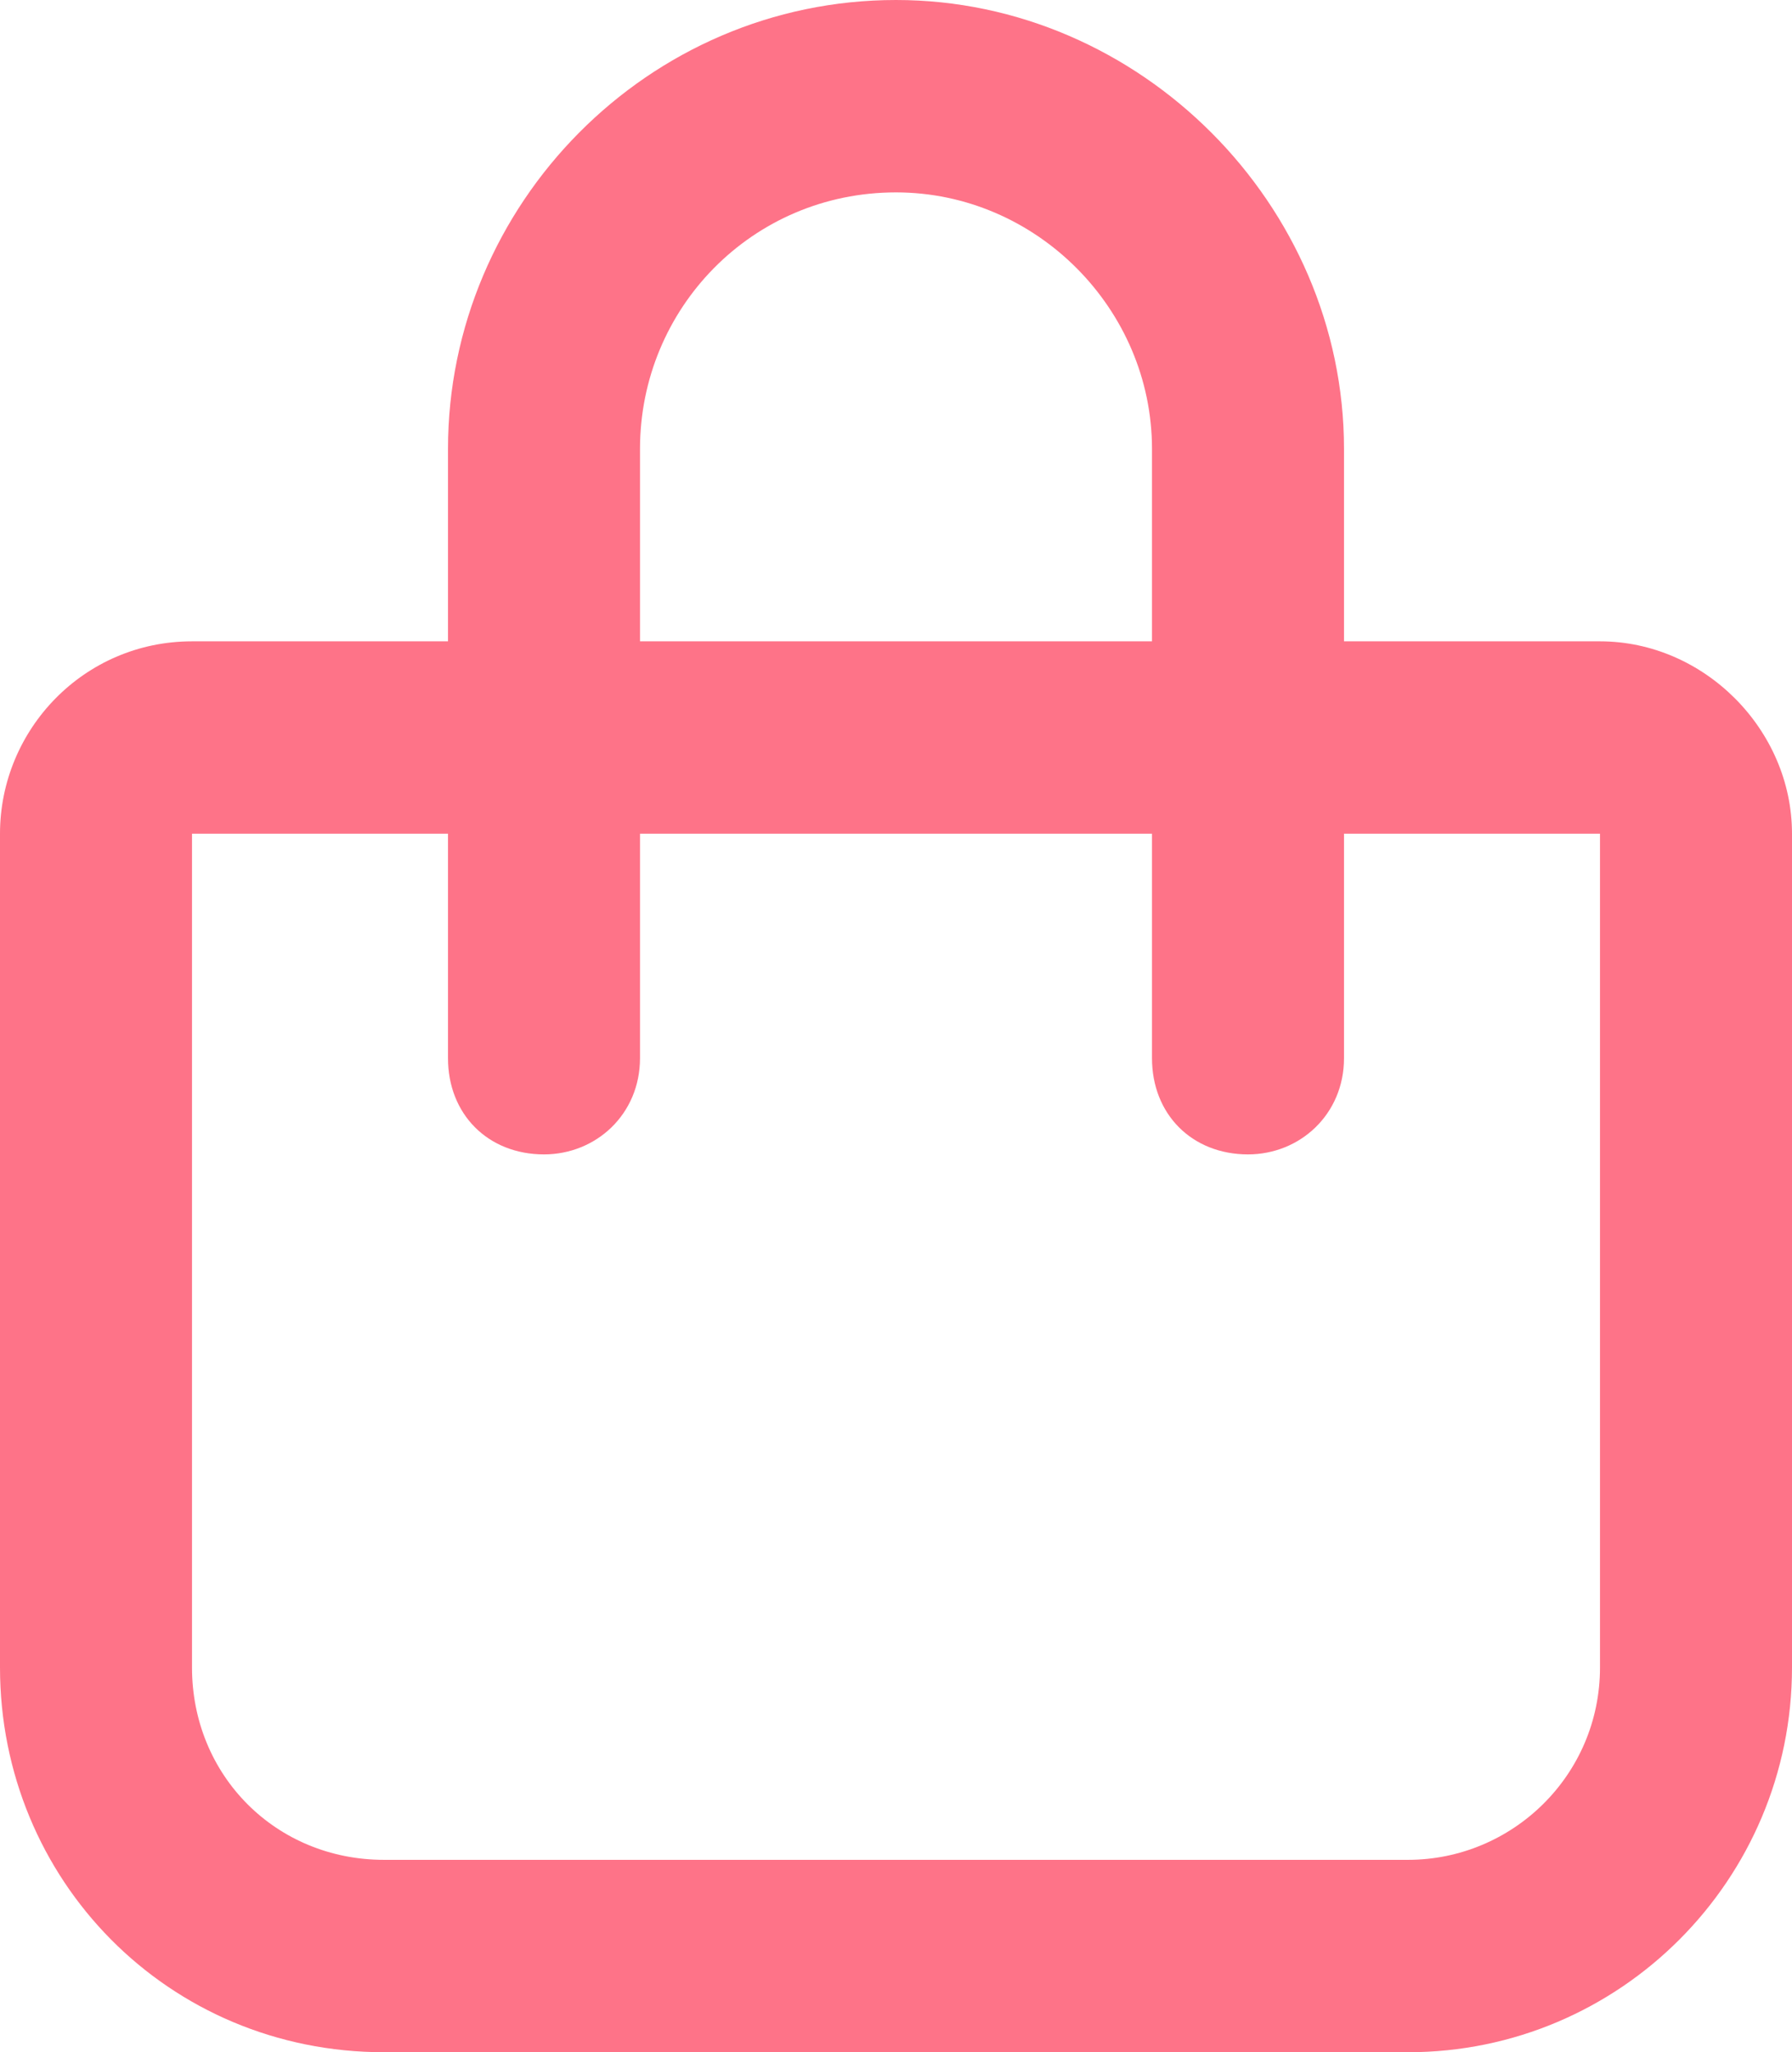 <?xml version="1.0" encoding="UTF-8"?> <svg xmlns="http://www.w3.org/2000/svg" width="69" height="79" viewBox="0 0 69 79" fill="none"><path d="M17.25 24.688V17.281C17.25 7.869 24.951 0 34.5 0C43.895 0 51.75 7.869 51.75 17.281V24.688H61.607C65.612 24.688 69 28.082 69 32.094V64.188C69 72.365 62.377 79 54.214 79H14.786C6.469 79 0 72.365 0 64.188V32.094C0 28.082 3.234 24.688 7.393 24.688H17.25ZM24.643 24.688H44.357V17.281C44.357 11.881 39.891 7.406 34.5 7.406C28.955 7.406 24.643 11.881 24.643 17.281V24.688ZM7.393 32.094V64.188C7.393 68.353 10.627 71.594 14.786 71.594H54.214C58.219 71.594 61.607 68.353 61.607 64.188V32.094H51.75V40.734C51.75 42.895 50.056 44.438 48.054 44.438C45.897 44.438 44.357 42.895 44.357 40.734V32.094H24.643V40.734C24.643 42.895 22.949 44.438 20.946 44.438C18.79 44.438 17.25 42.895 17.25 40.734V32.094H7.393Z" fill="#FE7388"></path></svg> 